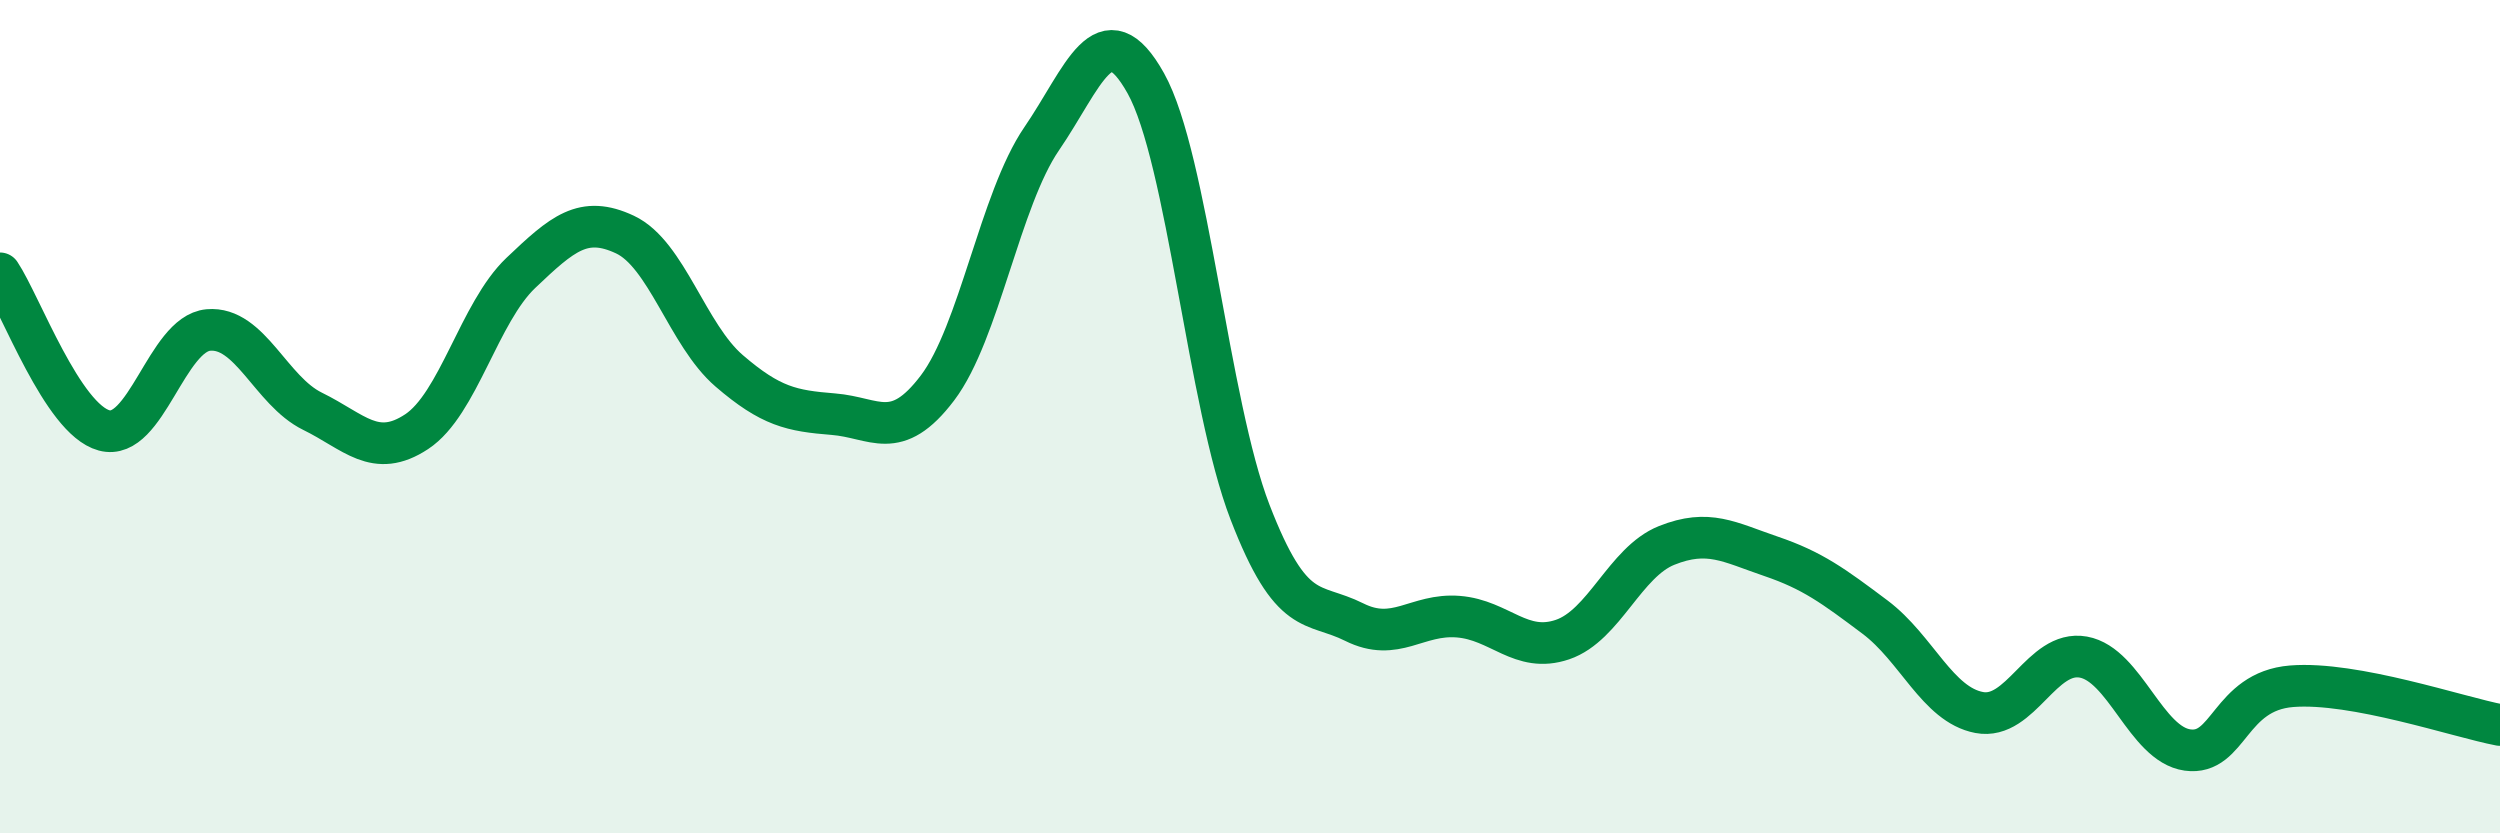 
    <svg width="60" height="20" viewBox="0 0 60 20" xmlns="http://www.w3.org/2000/svg">
      <path
        d="M 0,6.56 C 0.5,7.31 1.5,10.06 2.5,10.33 C 3.5,10.6 4,8.01 5,7.92 C 6,7.83 6.5,9.38 7.5,9.87 C 8.5,10.36 9,11.02 10,10.36 C 11,9.7 11.5,7.5 12.5,6.55 C 13.5,5.6 14,5.16 15,5.63 C 16,6.1 16.5,8.04 17.5,8.9 C 18.5,9.76 19,9.86 20,9.94 C 21,10.02 21.5,10.63 22.5,9.31 C 23.5,7.99 24,4.79 25,3.33 C 26,1.87 26.5,0.21 27.5,2 C 28.5,3.79 29,9.7 30,12.29 C 31,14.88 31.5,14.43 32.5,14.93 C 33.5,15.43 34,14.72 35,14.8 C 36,14.88 36.5,15.69 37.5,15.35 C 38.5,15.01 39,13.49 40,13.09 C 41,12.69 41.5,13.01 42.5,13.35 C 43.5,13.69 44,14.06 45,14.81 C 46,15.56 46.5,16.91 47.5,17.1 C 48.5,17.29 49,15.59 50,15.77 C 51,15.95 51.5,17.86 52.5,18 C 53.5,18.14 53.5,16.59 55,16.47 C 56.5,16.35 59,17.21 60,17.4L60 20L0 20Z"
        fill="#008740"
        opacity="0.1"
        stroke-linecap="round"
        stroke-linejoin="round"
      />
      <path
        d="M 0,6.56 C 0.5,7.31 1.5,10.06 2.5,10.33 C 3.5,10.6 4,8.01 5,7.92 C 6,7.83 6.5,9.38 7.5,9.87 C 8.5,10.36 9,11.02 10,10.36 C 11,9.7 11.5,7.5 12.5,6.55 C 13.5,5.6 14,5.16 15,5.63 C 16,6.1 16.5,8.04 17.5,8.9 C 18.5,9.76 19,9.86 20,9.94 C 21,10.02 21.5,10.63 22.5,9.31 C 23.5,7.99 24,4.79 25,3.33 C 26,1.87 26.5,0.21 27.5,2 C 28.5,3.79 29,9.7 30,12.29 C 31,14.88 31.5,14.43 32.5,14.93 C 33.5,15.43 34,14.72 35,14.8 C 36,14.88 36.5,15.69 37.5,15.35 C 38.5,15.01 39,13.49 40,13.09 C 41,12.69 41.5,13.01 42.5,13.35 C 43.5,13.69 44,14.06 45,14.81 C 46,15.56 46.5,16.91 47.5,17.1 C 48.5,17.29 49,15.59 50,15.77 C 51,15.95 51.5,17.86 52.5,18 C 53.5,18.14 53.5,16.59 55,16.47 C 56.5,16.35 59,17.21 60,17.4"
        stroke="#008740"
        stroke-width="1"
        fill="none"
        stroke-linecap="round"
        stroke-linejoin="round"
      />
    </svg>
  
